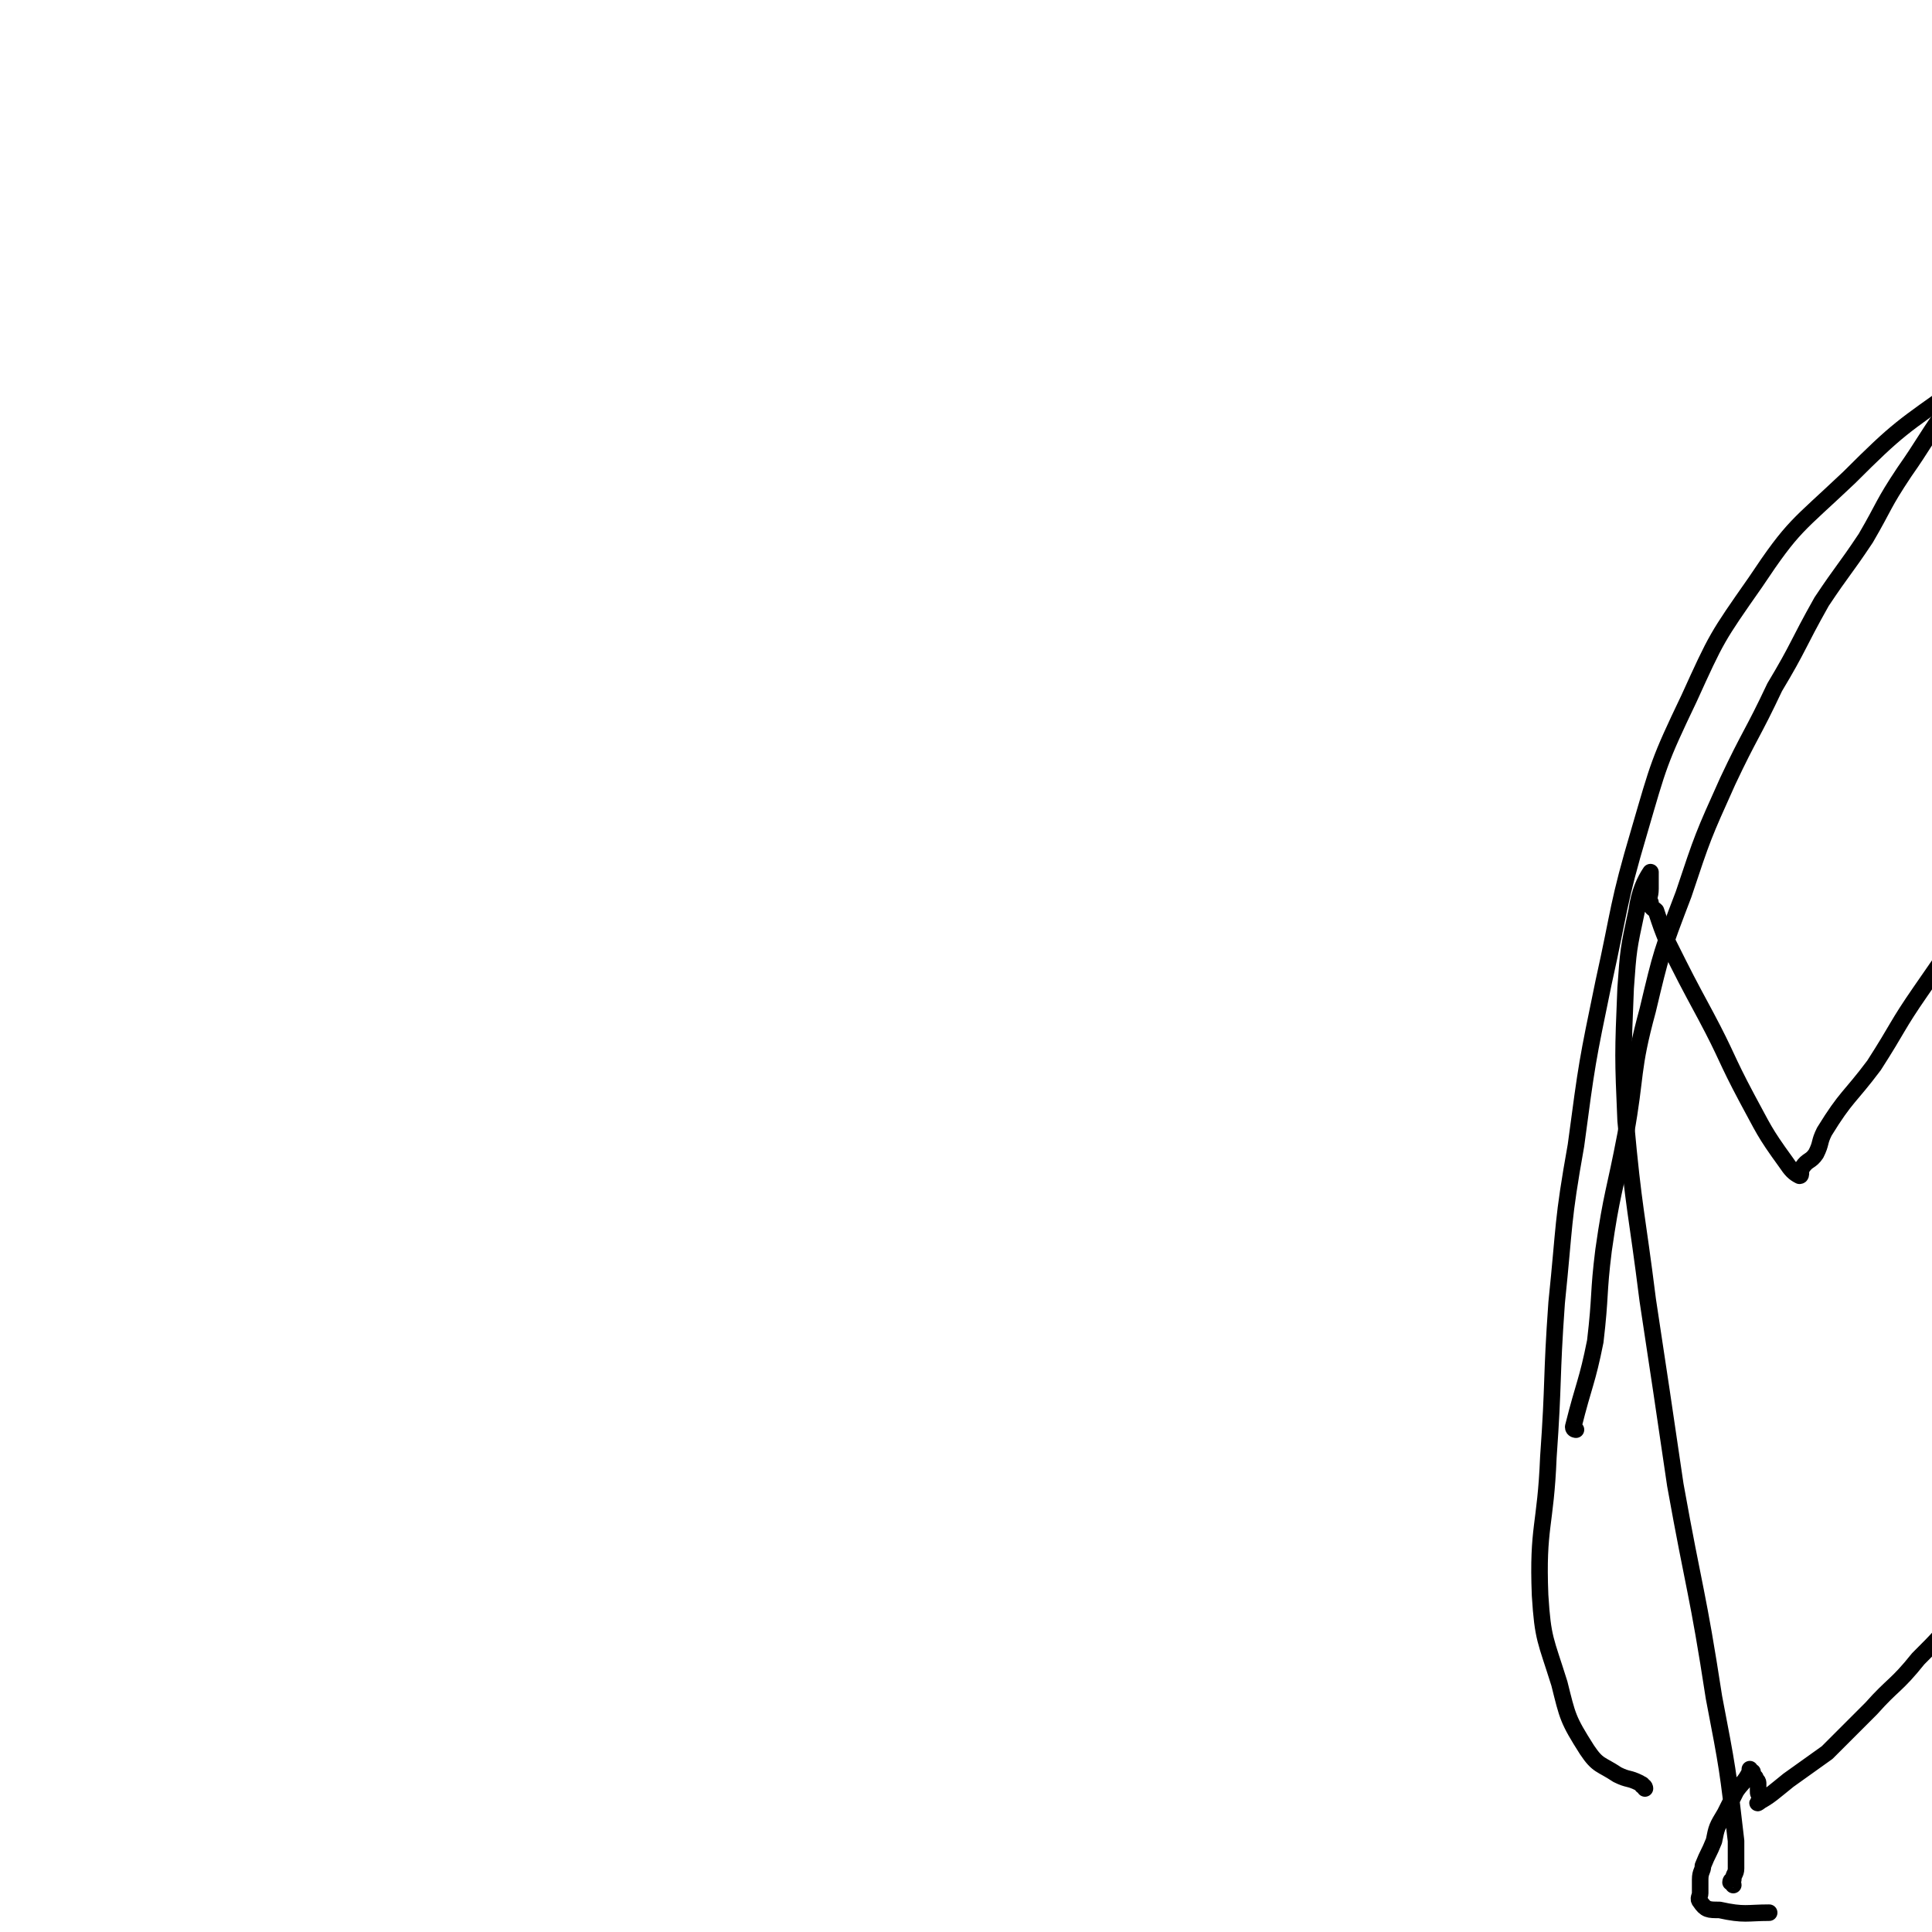 <svg viewBox='0 0 700 700' version='1.1' xmlns='http://www.w3.org/2000/svg' xmlns:xlink='http://www.w3.org/1999/xlink'><g fill='none' stroke='#000000' stroke-width='6' stroke-linecap='round' stroke-linejoin='round'><path d='M596,648c0,0 0,-1 -1,-1 0,-1 0,0 -1,-1 -4,-2 -4,-1 -8,-3 -6,-4 -7,-3 -11,-9 -7,-11 -7,-12 -10,-24 -5,-16 -6,-16 -7,-32 -1,-25 2,-25 3,-50 2,-28 1,-28 3,-56 3,-29 2,-29 7,-57 4,-30 4,-30 10,-59 6,-27 5,-28 13,-55 7,-24 7,-25 18,-48 10,-22 10,-22 24,-42 14,-21 15,-20 34,-38 18,-18 19,-18 40,-33 24,-17 24,-17 50,-32 27,-16 27,-16 55,-31 30,-17 30,-17 61,-31 29,-14 30,-13 60,-24 28,-10 28,-11 57,-18 25,-6 25,-5 51,-8 23,-2 23,-4 46,-2 20,3 20,5 38,13 16,6 16,7 30,16 14,9 14,9 25,20 10,10 10,11 18,22 8,10 9,10 15,21 6,12 5,12 9,25 3,10 3,11 4,22 1,9 1,10 1,19 0,7 0,7 -1,15 0,4 0,5 -1,9 -2,4 -3,4 -4,8 -3,5 -3,5 -4,9 -1,7 -1,8 -2,15 -2,10 -2,10 -5,20 -3,12 -3,12 -6,24 -2,12 -1,12 -4,24 -3,12 -3,12 -6,23 -2,10 -2,10 -4,20 -3,8 -3,8 -5,17 -2,9 -2,9 -3,18 -1,12 -1,12 -1,24 -1,13 -1,16 -2,26 '/><path d='M571,518c0,0 -1,0 -1,-1 4,-16 5,-16 8,-31 2,-17 1,-17 3,-33 3,-21 4,-21 8,-42 4,-22 2,-23 8,-45 5,-21 5,-21 13,-42 7,-21 7,-21 16,-41 8,-17 9,-17 17,-34 9,-15 8,-15 17,-31 8,-12 8,-11 16,-23 7,-12 6,-12 14,-24 7,-10 7,-11 14,-21 7,-8 7,-8 15,-16 9,-9 8,-9 18,-17 11,-9 11,-9 23,-16 12,-8 12,-8 25,-14 12,-6 12,-6 25,-11 12,-5 12,-5 24,-9 12,-3 12,-4 24,-6 10,-1 11,-1 22,-1 9,0 9,-1 18,2 8,4 9,4 16,11 8,7 9,6 13,16 5,10 3,11 4,23 0,13 0,13 0,26 -1,15 -1,15 -3,29 -2,18 -3,18 -5,36 -3,24 -2,24 -6,47 -3,29 -4,28 -8,57 0,1 0,1 0,3 '/><path d='M628,683c0,0 0,-1 -1,-1 0,-1 1,-1 1,-1 0,-2 1,-2 1,-4 0,-5 0,-5 0,-10 -3,-26 -3,-26 -8,-52 -6,-39 -7,-38 -14,-77 -5,-34 -5,-34 -10,-67 -4,-32 -5,-32 -8,-65 -1,-23 -1,-24 0,-48 1,-14 1,-14 4,-28 1,-7 3,-11 5,-14 0,-1 0,3 0,6 0,3 -1,3 0,5 0,2 1,2 2,3 2,6 2,6 4,11 7,14 7,14 14,27 8,15 7,15 15,30 6,11 6,12 14,23 2,3 3,4 5,5 1,0 0,-2 1,-3 2,-3 3,-2 5,-5 2,-4 1,-4 3,-8 8,-13 9,-12 18,-24 9,-14 8,-14 17,-27 9,-13 9,-13 18,-26 8,-12 8,-13 17,-24 6,-9 5,-10 13,-17 4,-4 4,-4 9,-6 4,-2 5,-3 8,-2 5,3 5,5 9,10 1,1 1,2 1,3 2,3 2,3 3,6 2,3 3,3 4,7 3,5 3,5 5,11 1,5 1,5 2,9 0,5 0,5 0,10 -1,5 0,5 -1,10 -1,4 -2,4 -4,8 -1,3 -1,3 -3,7 -1,1 0,1 -1,3 -1,2 -1,2 -2,3 0,1 0,1 0,3 -3,8 -3,8 -5,17 -3,13 -3,13 -6,26 -3,16 -3,16 -7,32 -3,17 -4,17 -7,33 -4,16 -3,17 -7,33 -4,14 -3,14 -8,27 -4,11 -5,11 -11,22 -6,10 -6,10 -13,20 -7,9 -7,9 -15,17 -8,10 -9,9 -17,18 -8,8 -8,8 -16,16 -7,5 -7,5 -14,10 -5,4 -7,6 -11,8 -1,1 2,-1 2,-2 0,0 -1,0 -1,-1 -1,0 -1,0 -1,-1 0,-2 0,-2 0,-3 0,-1 -1,-1 -1,-2 -1,0 -1,0 -1,-1 0,-1 0,-1 0,-1 0,0 -1,0 -1,0 0,0 0,-1 0,-1 0,0 0,1 0,1 -2,4 -3,4 -5,7 -2,4 -2,4 -4,8 -3,5 -3,5 -4,10 -2,5 -2,4 -4,9 0,2 -1,2 -1,5 0,2 0,2 0,5 0,1 -1,2 0,3 2,3 3,3 7,3 9,2 10,1 18,1 '/></g>
</svg>